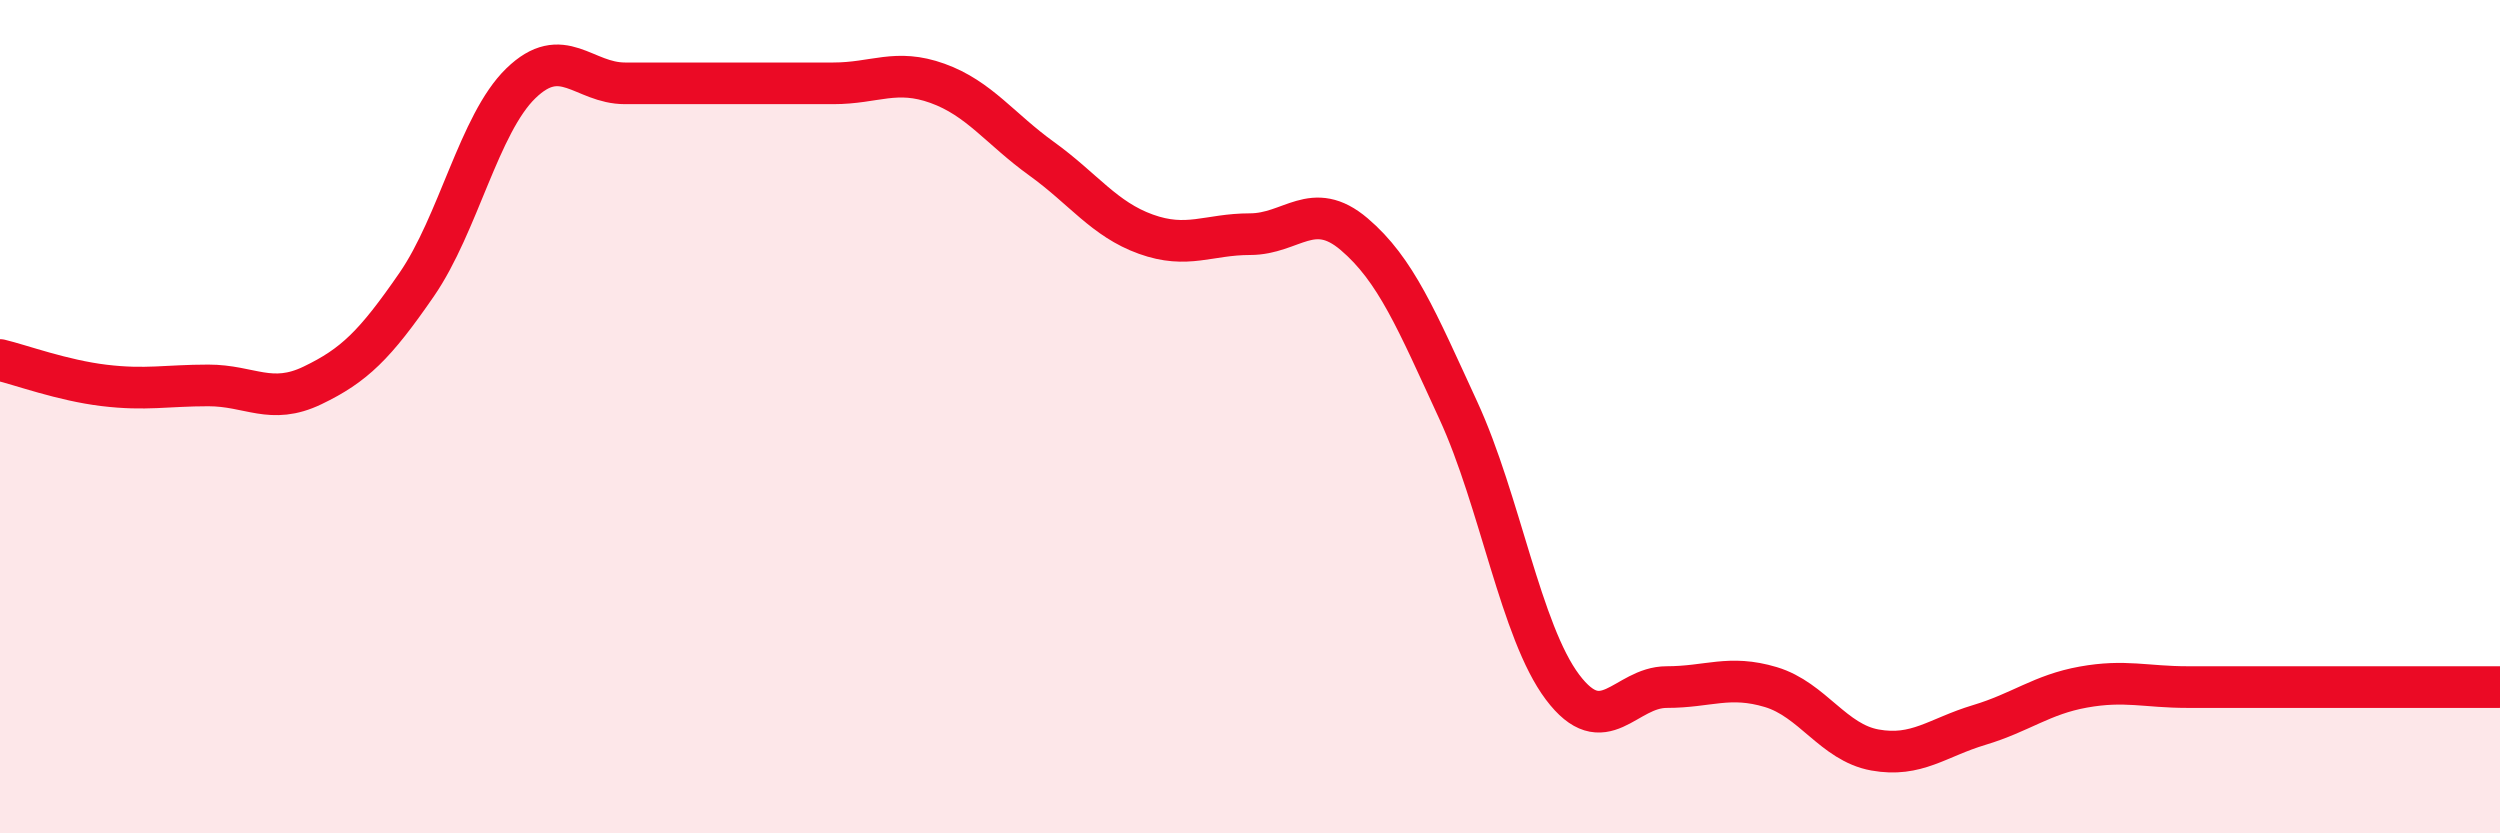
    <svg width="60" height="20" viewBox="0 0 60 20" xmlns="http://www.w3.org/2000/svg">
      <path
        d="M 0,8.64 C 0.5,8.76 1.5,9.13 2.5,9.25 C 3.5,9.37 4,9.25 5,9.25 C 6,9.25 6.5,9.73 7.5,9.25 C 8.5,8.77 9,8.28 10,6.83 C 11,5.38 11.5,2.97 12.5,2 C 13.5,1.03 14,2 15,2 C 16,2 16.5,2 17.5,2 C 18.5,2 19,2 20,2 C 21,2 21.5,1.64 22.5,2 C 23.5,2.36 24,3.09 25,3.81 C 26,4.53 26.5,5.26 27.5,5.62 C 28.5,5.98 29,5.62 30,5.62 C 31,5.62 31.5,4.77 32.5,5.62 C 33.5,6.47 34,7.68 35,9.85 C 36,12.02 36.5,15.16 37.5,16.49 C 38.5,17.82 39,16.49 40,16.49 C 41,16.49 41.5,16.19 42.5,16.49 C 43.5,16.79 44,17.82 45,18 C 46,18.18 46.5,17.7 47.5,17.4 C 48.5,17.1 49,16.67 50,16.49 C 51,16.31 51.5,16.49 52.5,16.49 C 53.5,16.49 53.5,16.49 55,16.49 C 56.5,16.49 59,16.49 60,16.49L60 20L0 20Z"
        fill="#EB0A25"
        opacity="0.1"
        stroke-linecap="round"
        stroke-linejoin="round"
      />
      <path
        d="M 0,8.64 C 0.5,8.76 1.5,9.13 2.5,9.25 C 3.5,9.37 4,9.25 5,9.25 C 6,9.25 6.5,9.73 7.5,9.25 C 8.5,8.77 9,8.28 10,6.83 C 11,5.38 11.5,2.97 12.5,2 C 13.5,1.03 14,2 15,2 C 16,2 16.5,2 17.5,2 C 18.5,2 19,2 20,2 C 21,2 21.5,1.64 22.5,2 C 23.5,2.36 24,3.09 25,3.81 C 26,4.53 26.5,5.26 27.5,5.62 C 28.5,5.98 29,5.62 30,5.62 C 31,5.62 31.5,4.77 32.5,5.62 C 33.5,6.47 34,7.68 35,9.85 C 36,12.02 36.5,15.16 37.5,16.49 C 38.5,17.82 39,16.49 40,16.49 C 41,16.49 41.5,16.19 42.5,16.49 C 43.5,16.79 44,17.82 45,18 C 46,18.18 46.5,17.7 47.5,17.4 C 48.5,17.1 49,16.67 50,16.49 C 51,16.31 51.5,16.49 52.5,16.49 C 53.5,16.49 53.5,16.49 55,16.49 C 56.5,16.49 59,16.49 60,16.49"
        stroke="#EB0A25"
        stroke-width="1"
        fill="none"
        stroke-linecap="round"
        stroke-linejoin="round"
      />
    </svg>
  